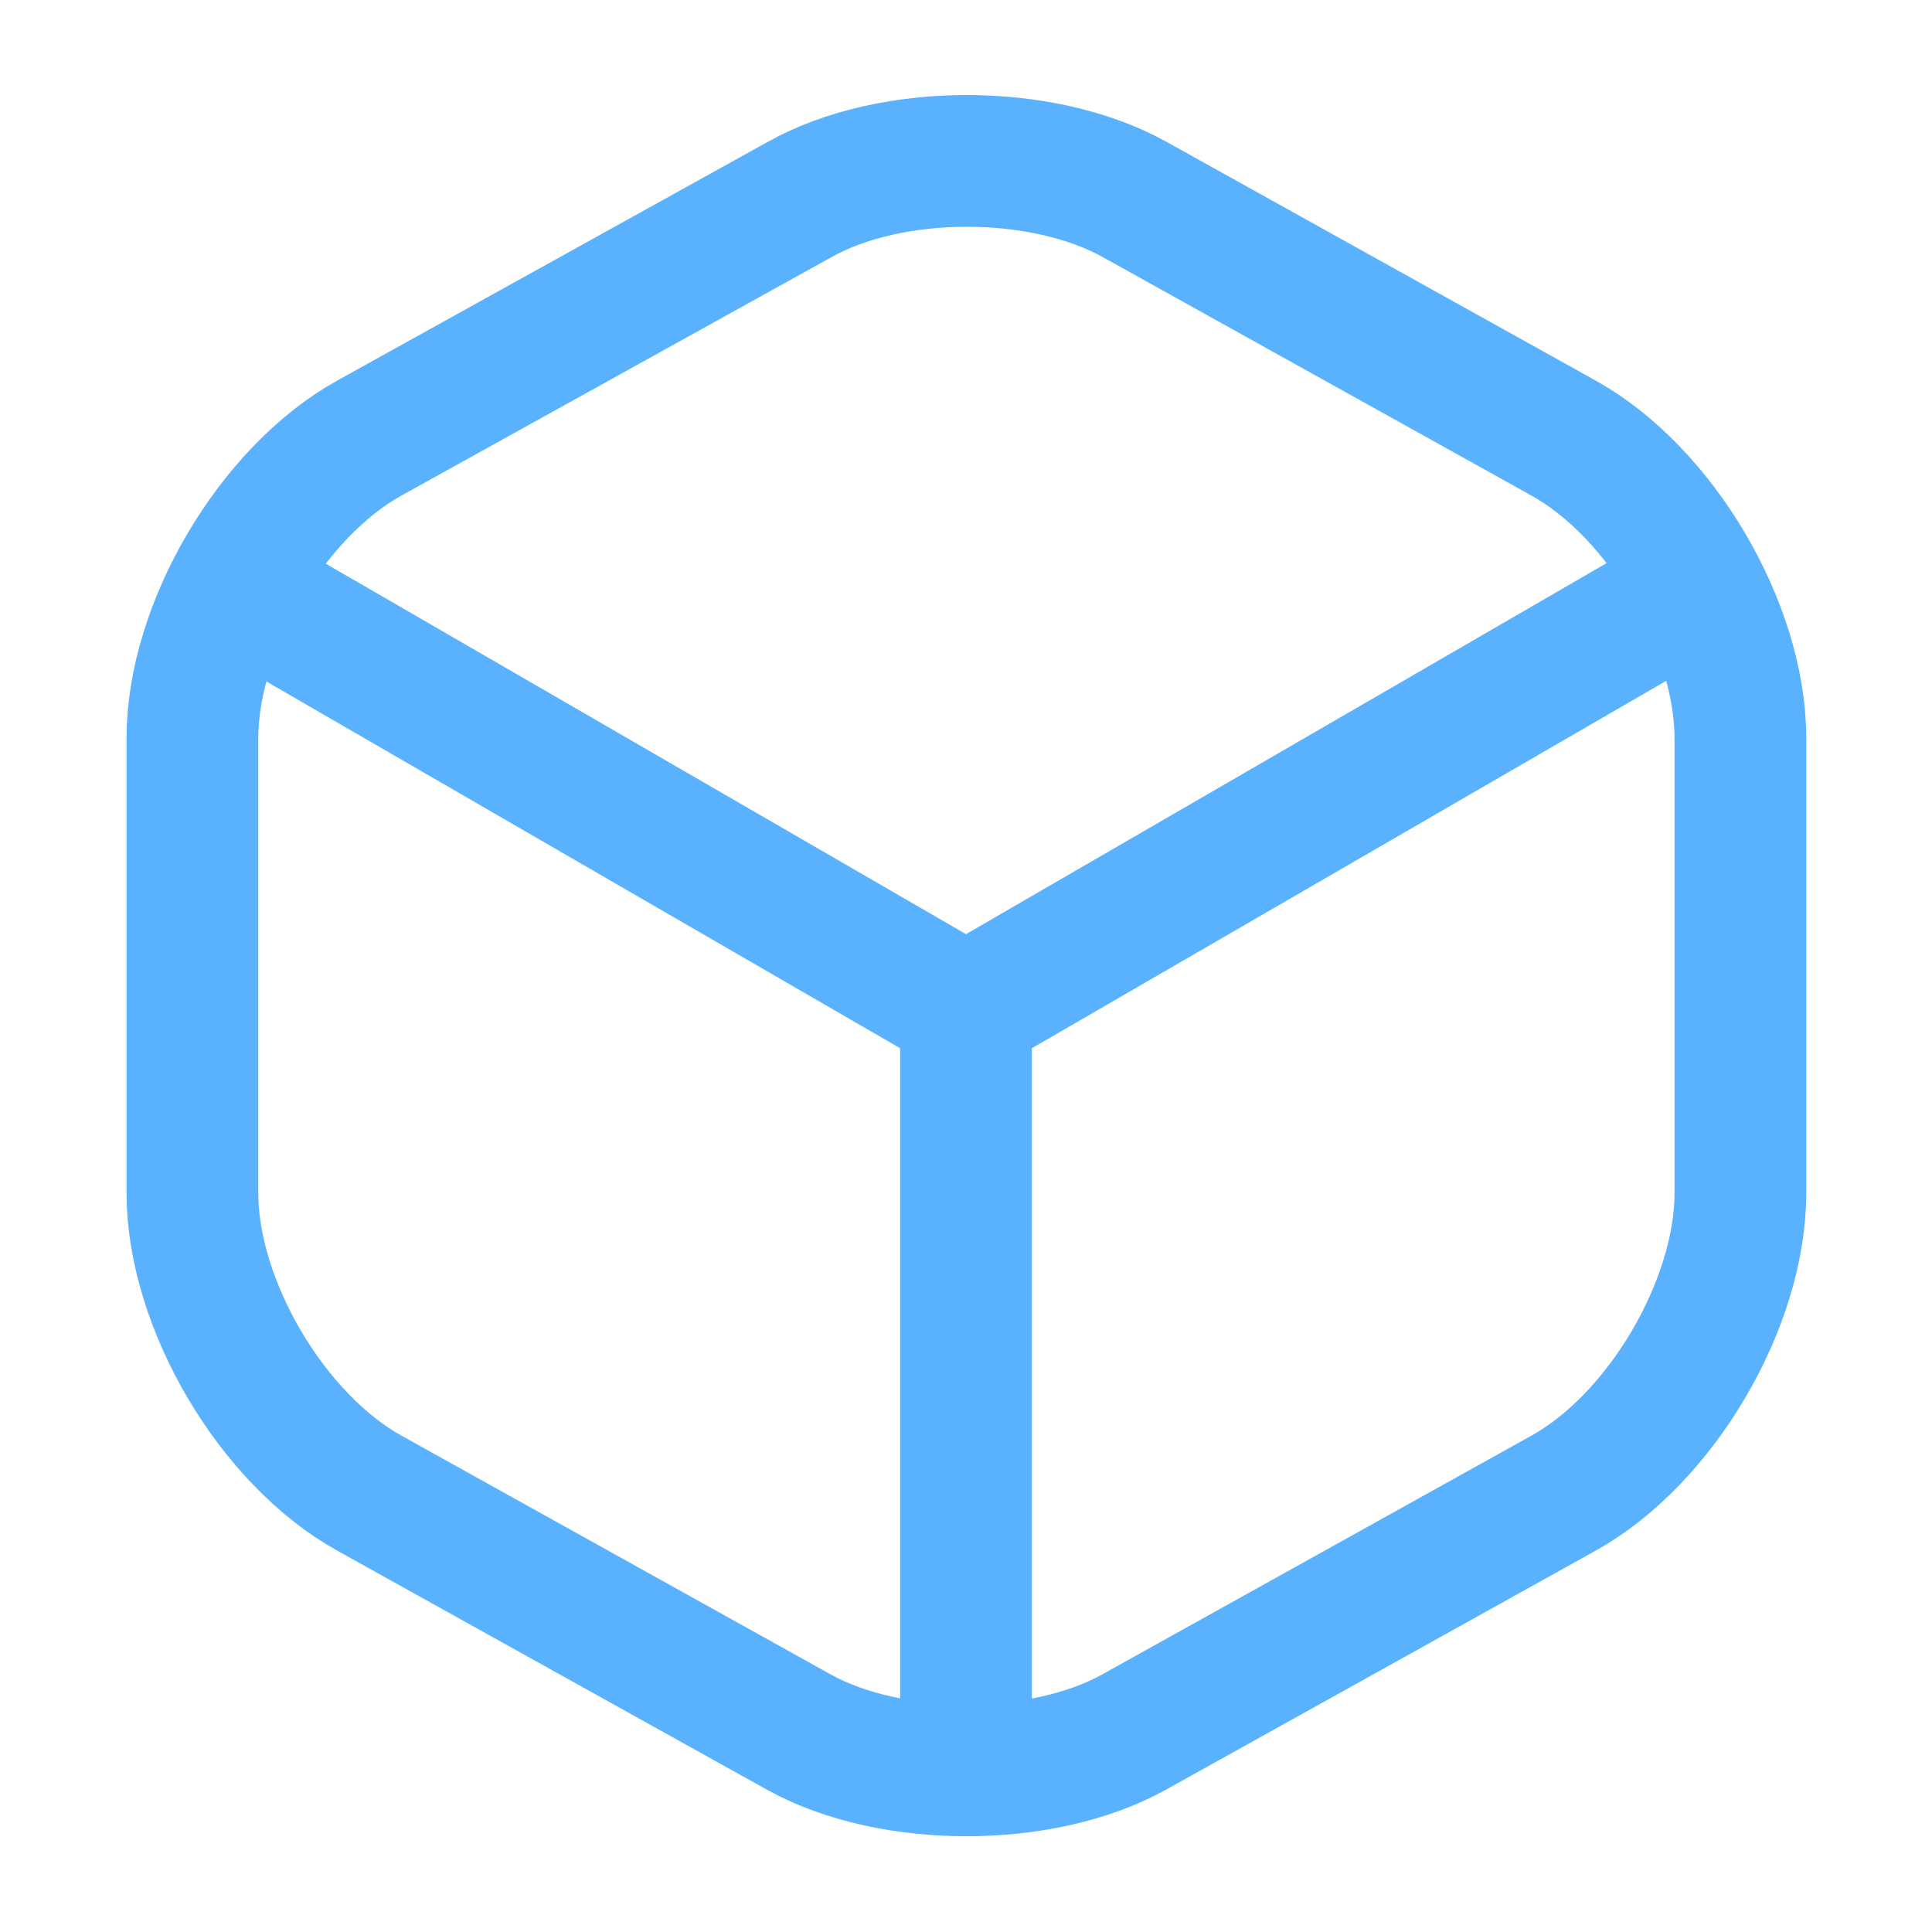 <svg width="22" height="22" viewBox="0 0 22 22" fill="none" xmlns="http://www.w3.org/2000/svg">
<path d="M2.906 6.82L11 11.504L19.039 6.848" stroke="#5AB2FF" stroke-width="1.5" stroke-linecap="round" stroke-linejoin="round"/>
<path d="M11 19.809V11.495" stroke="#5AB2FF" stroke-width="1.5" stroke-linecap="round" stroke-linejoin="round"/>
<path d="M9.103 2.273L4.208 4.987C3.098 5.601 2.191 7.141 2.191 8.406V13.585C2.191 14.85 3.098 16.39 4.208 17.004L9.103 19.727C10.148 20.304 11.862 20.304 12.907 19.727L17.802 17.004C18.911 16.39 19.818 14.85 19.818 13.585V8.406C19.818 7.141 18.911 5.601 17.802 4.987L12.907 2.264C11.853 1.687 10.148 1.687 9.103 2.273Z" stroke="#5AB2FF" stroke-width="1.5" stroke-linecap="round" stroke-linejoin="round"/>
</svg>
